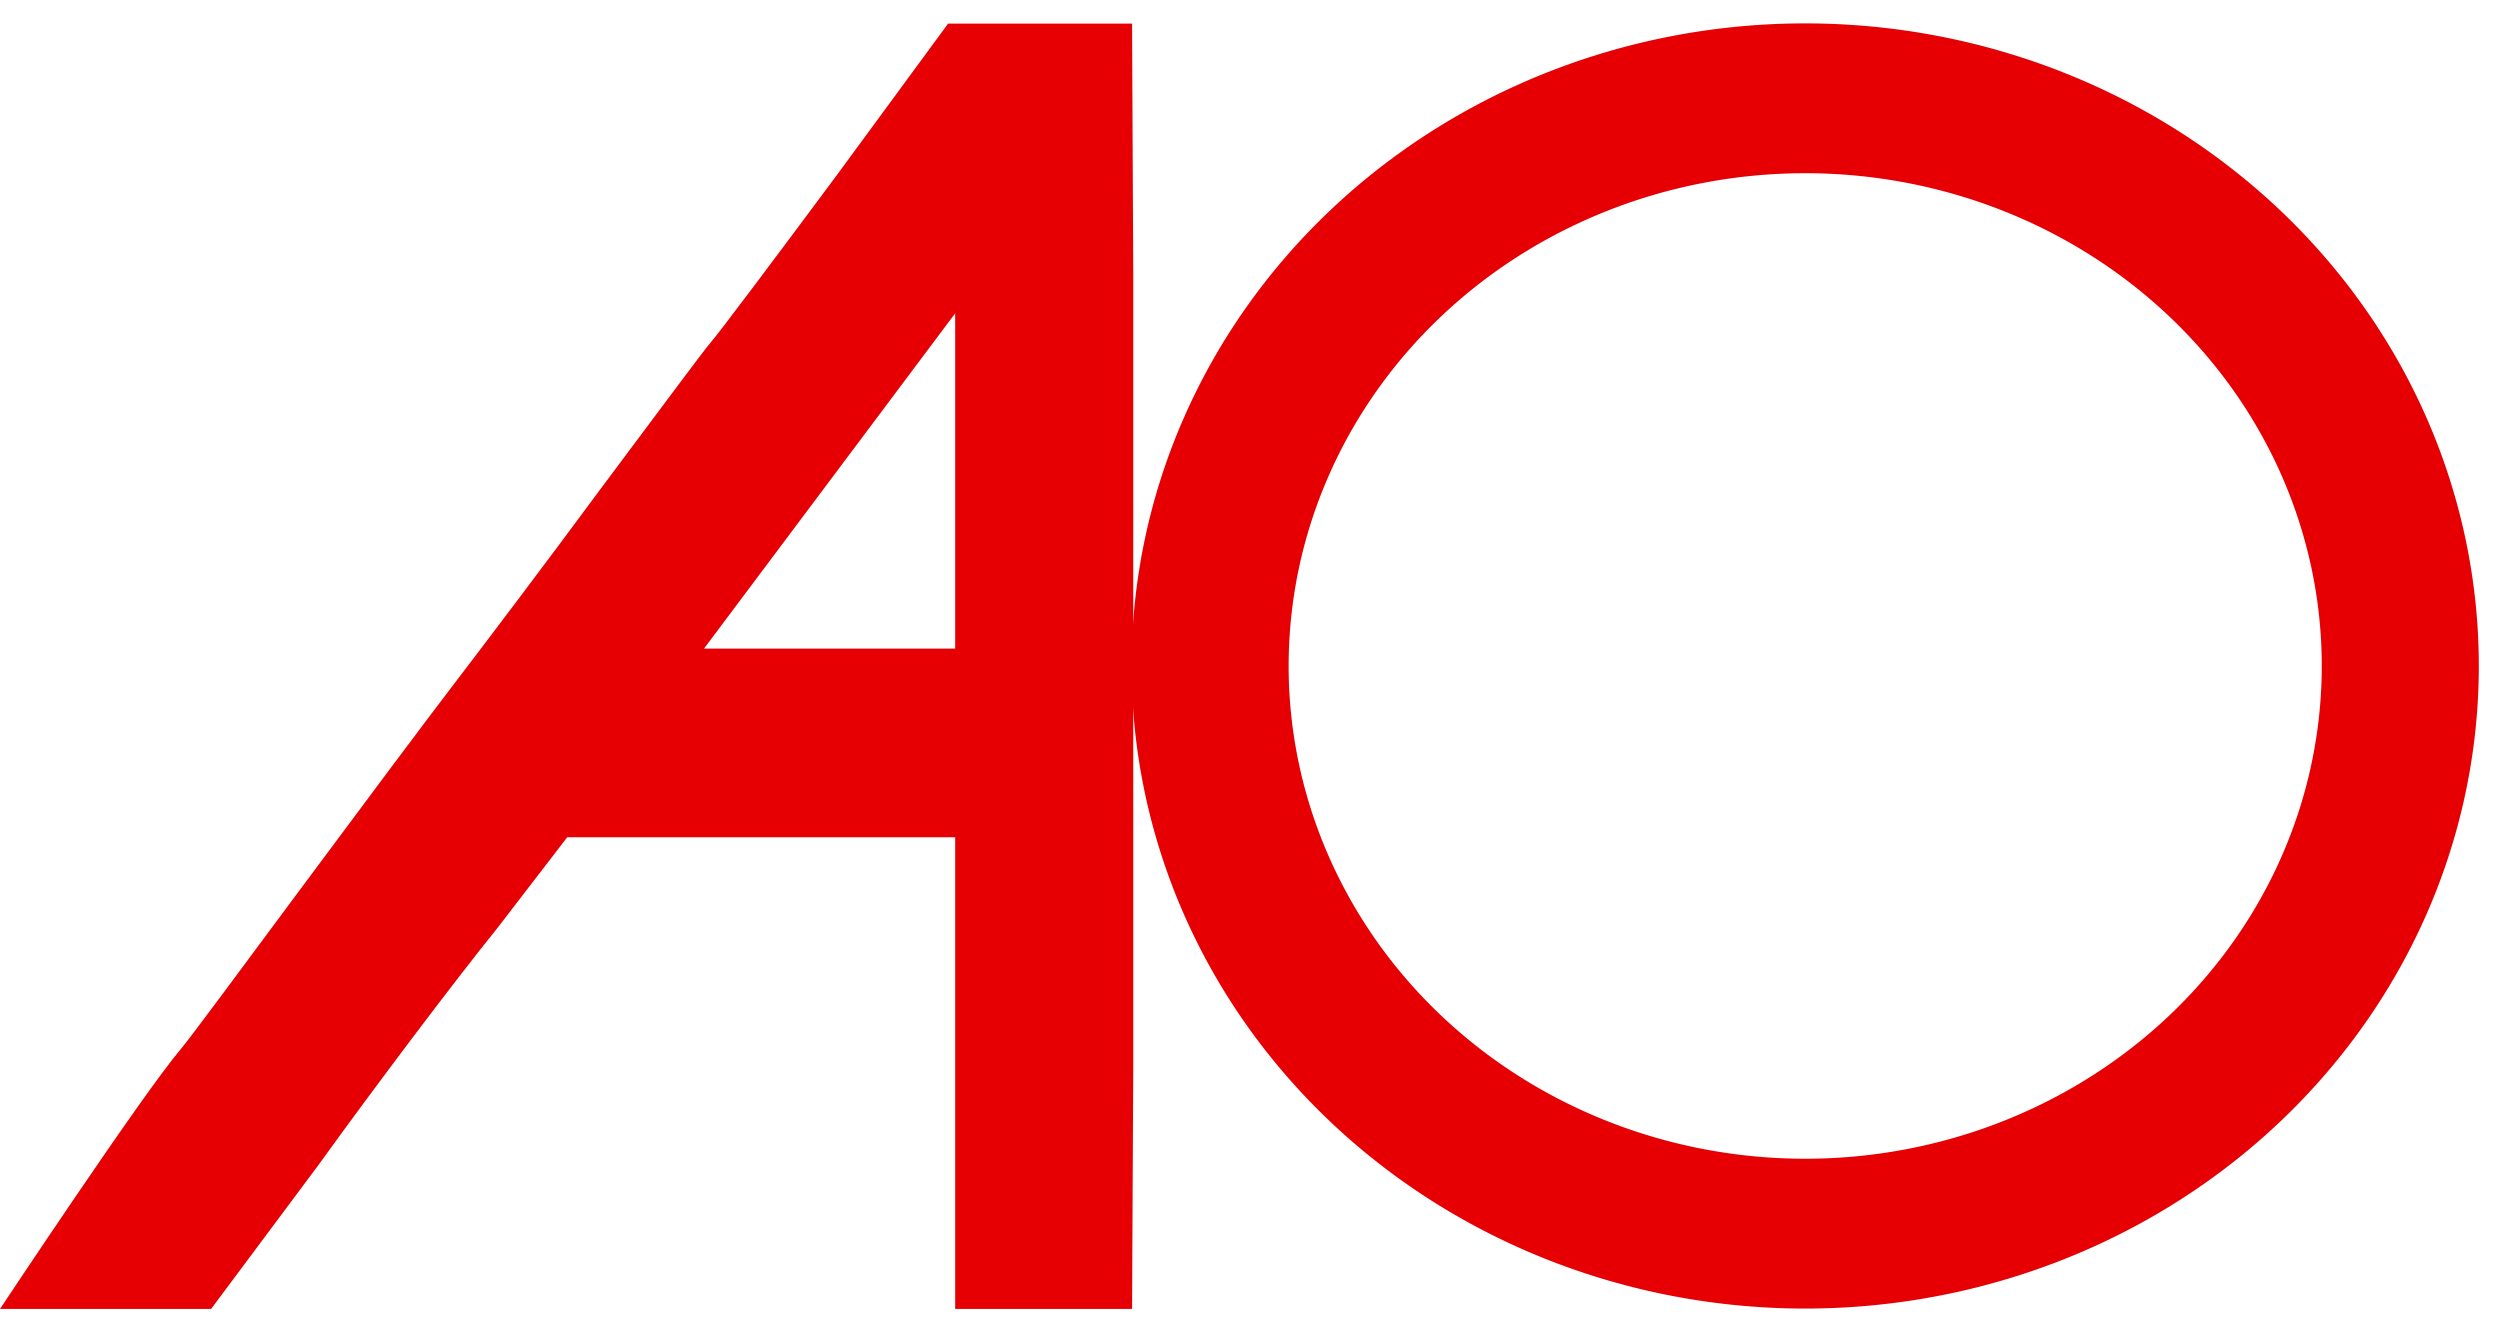 <?xml version="1.0" encoding="UTF-8"?>
<svg width="212" height="114" version="1.0" viewBox="0 0 2120 1140" xmlns="http://www.w3.org/2000/svg" xmlns:cc="http://creativecommons.org/ns#" xmlns:dc="http://purl.org/dc/elements/1.1/" xmlns:rdf="http://www.w3.org/1999/02/22-rdf-syntax-ns#">
<g fill="#e60003">
<path d="m961 720v183l-1 207h-150v-400h-329l-60 78c-34 42-102 132-151 200l-91 122h-179s120-181 153-220c7-8 52-69 101-135s108-145 131-175 79-104 124-165c45-60 87-117 94-125s55-72 107-142l94-128h156l1 213v179m-151-4v-142.3l-213 284.3h213z"/>
</g>
<g>
<path transform="scale(10)" d="m153.08 1.984a57.122 54.492 0 0 0 -57.121 54.49 57.122 54.492 0 0 0 57.121 54.492 57.122 54.492 0 0 0 57.123 -54.492 57.122 54.492 0 0 0 -57.123 -54.49zm0 12.705a43.804 41.786 0 0 1 43.805 41.785 43.804 41.786 0 0 1 -43.805 41.787 43.804 41.786 0 0 1 -43.803 -41.787 43.804 41.786 0 0 1 43.803 -41.785z" fill="#e60003"/>
</g>
</svg>
